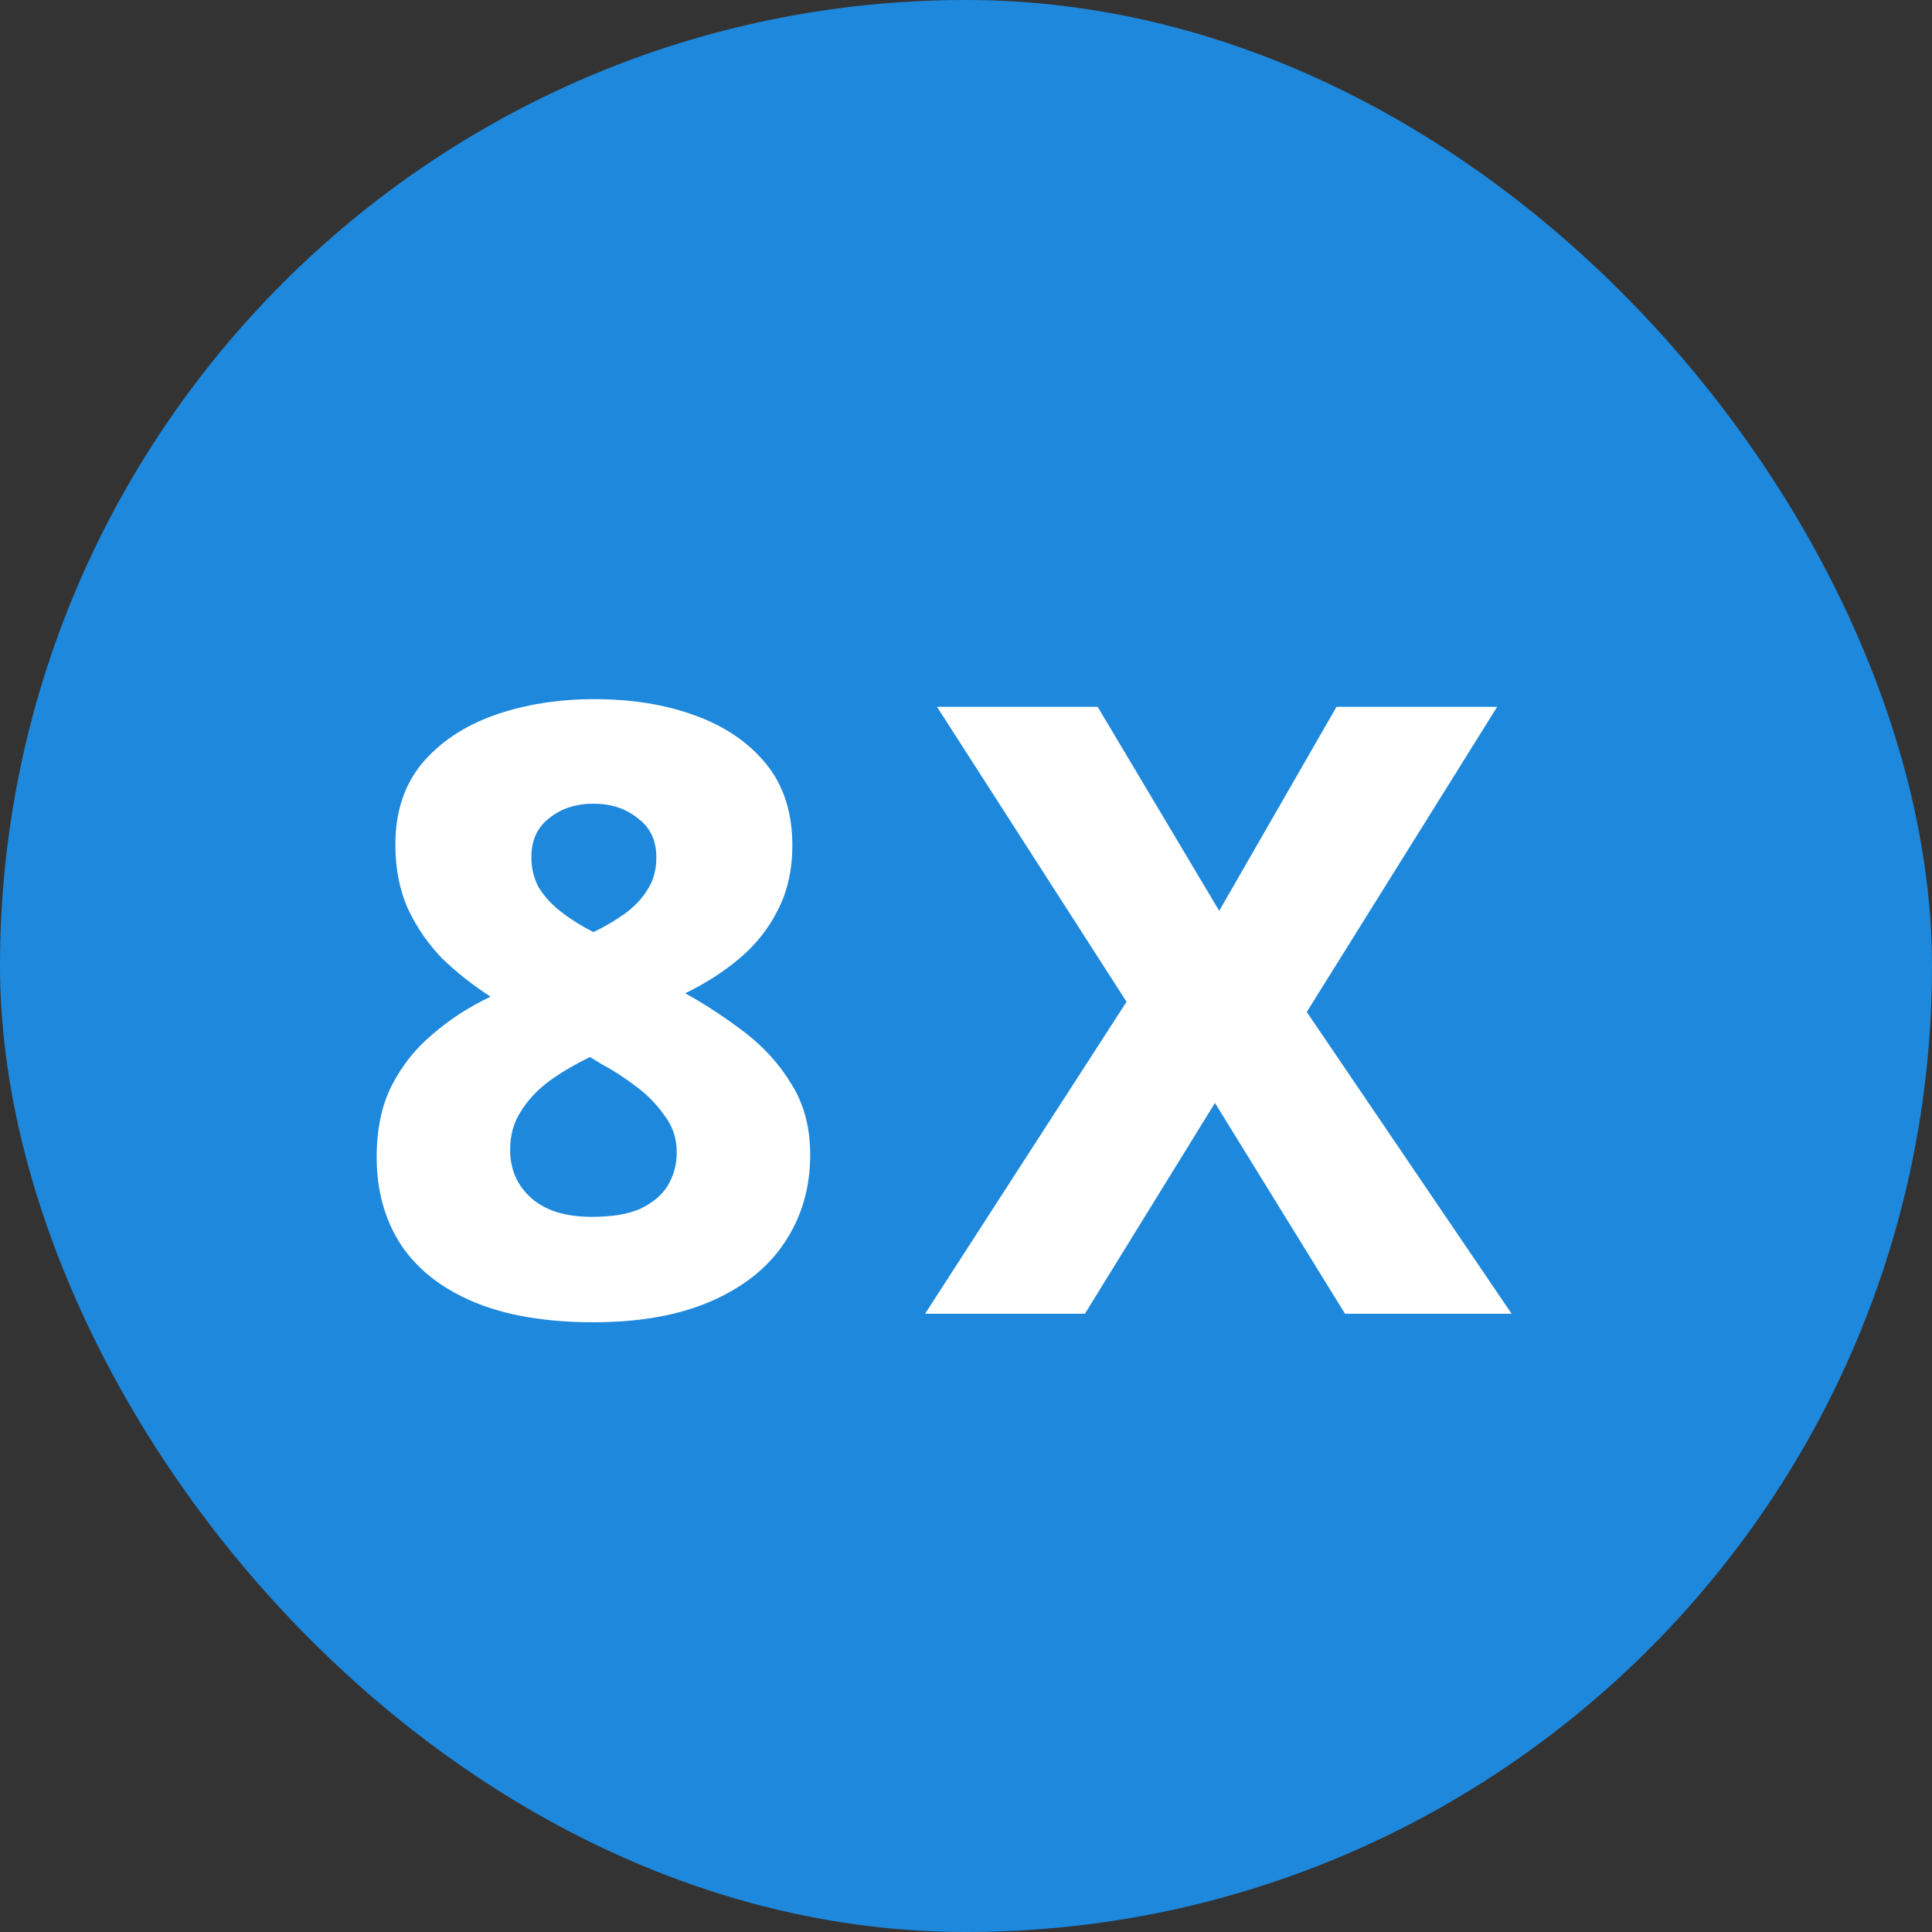 <svg width="50" height="50" viewBox="0 0 50 50" fill="none" xmlns="http://www.w3.org/2000/svg">
<rect x="0" y="0" width="50" height="50" fill="#333333" stroke="none"/>
<rect width="50" height="50" rx="25" fill="#1E88DC"/>
<path d="M15.38 18.094C16.348 18.094 17.213 18.233 17.976 18.512C18.753 18.791 19.369 19.209 19.824 19.766C20.279 20.323 20.506 21.027 20.506 21.878C20.506 22.509 20.381 23.066 20.132 23.55C19.897 24.019 19.575 24.43 19.164 24.782C18.753 25.134 18.277 25.442 17.734 25.706C18.262 25.999 18.775 26.337 19.274 26.718C19.773 27.099 20.176 27.547 20.484 28.06C20.807 28.573 20.968 29.182 20.968 29.886C20.968 30.737 20.748 31.492 20.308 32.152C19.883 32.797 19.252 33.303 18.416 33.67C17.58 34.037 16.561 34.22 15.358 34.22C14.126 34.22 13.092 34.044 12.256 33.692C11.42 33.34 10.789 32.841 10.364 32.196C9.953 31.551 9.748 30.803 9.748 29.952C9.748 29.219 9.88 28.595 10.144 28.082C10.408 27.569 10.76 27.129 11.2 26.762C11.64 26.381 12.139 26.058 12.696 25.794C12.241 25.501 11.823 25.171 11.442 24.804C11.075 24.423 10.782 23.997 10.562 23.528C10.342 23.044 10.232 22.487 10.232 21.856C10.232 21.02 10.459 20.323 10.914 19.766C11.383 19.209 12.007 18.791 12.784 18.512C13.576 18.233 14.441 18.094 15.38 18.094ZM13.202 29.754C13.202 30.267 13.385 30.685 13.752 31.008C14.119 31.331 14.639 31.492 15.314 31.492C15.827 31.492 16.238 31.426 16.546 31.294C16.869 31.147 17.111 30.949 17.272 30.7C17.433 30.436 17.514 30.143 17.514 29.82C17.514 29.453 17.404 29.131 17.184 28.852C16.979 28.559 16.722 28.302 16.414 28.082C16.121 27.862 15.835 27.679 15.556 27.532L15.27 27.356C14.874 27.547 14.515 27.759 14.192 27.994C13.884 28.229 13.642 28.493 13.466 28.786C13.29 29.065 13.202 29.387 13.202 29.754ZM15.358 20.8C14.903 20.8 14.522 20.925 14.214 21.174C13.906 21.409 13.752 21.746 13.752 22.186C13.752 22.479 13.818 22.743 13.95 22.978C14.097 23.213 14.295 23.425 14.544 23.616C14.793 23.807 15.065 23.975 15.358 24.122C15.637 23.99 15.901 23.836 16.15 23.66C16.399 23.484 16.597 23.279 16.744 23.044C16.905 22.809 16.986 22.523 16.986 22.186C16.986 21.746 16.825 21.409 16.502 21.174C16.194 20.925 15.813 20.8 15.358 20.8ZM39.121 34H34.809L31.443 28.544L28.077 34H23.941L29.155 25.926L24.249 18.292H28.407L31.553 23.572L34.589 18.292H38.747L33.819 26.19L39.121 34Z" fill="white"/>
</svg>
